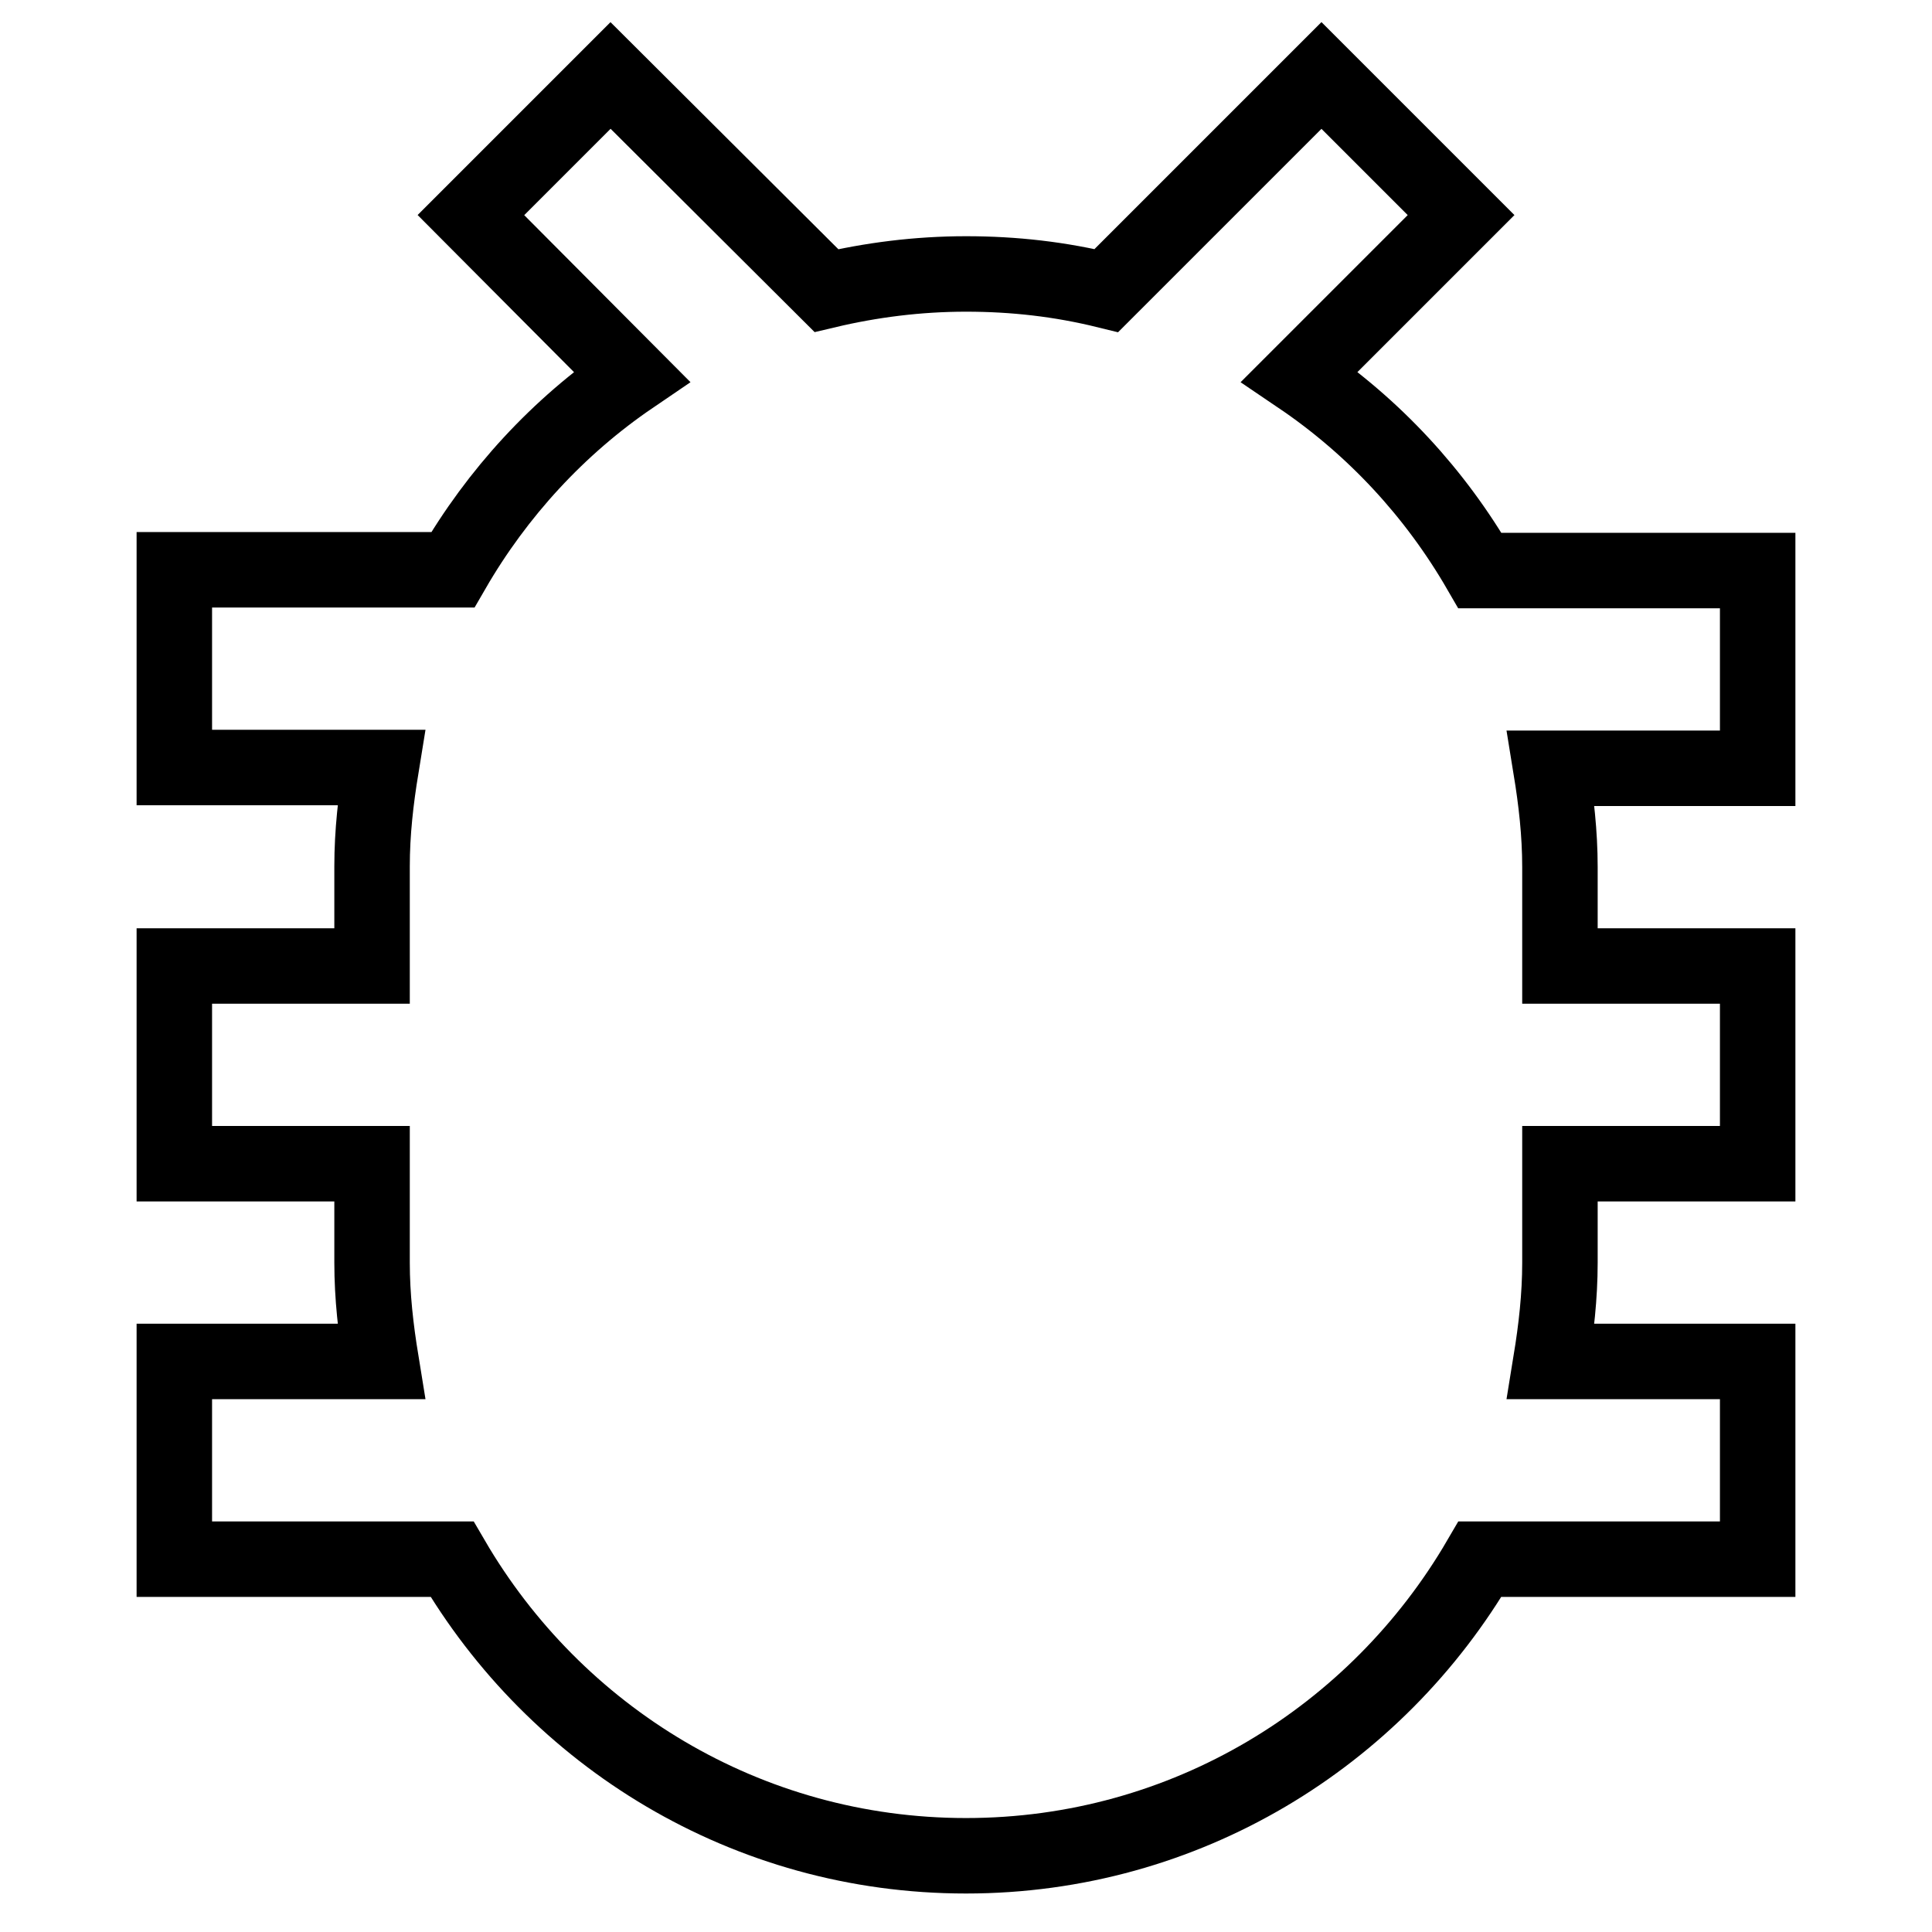 <?xml version="1.0" encoding="utf-8"?>
<!-- Svg Vector Icons : http://www.onlinewebfonts.com/icon -->
<!DOCTYPE svg PUBLIC "-//W3C//DTD SVG 1.1//EN" "http://www.w3.org/Graphics/SVG/1.1/DTD/svg11.dtd">
<svg version="1.1" xmlns="http://www.w3.org/2000/svg" xmlns:xlink="http://www.w3.org/1999/xlink" x="0px" y="0px" viewBox="0 0 256 256" enable-background="new 0 0 256 256" xml:space="preserve">
<g> <path stroke-width="10" fill-opacity="0" stroke="#000000"  d="M232.9,75.6h-36.8c-5.9-10.2-14-19-23.9-25.7l21.4-21.4L175.1,10l-28.5,28.5c-6.1-1.5-12.2-2.2-18.6-2.2 c-6.4,0-12.6,0.8-18.5,2.2L80.9,10L62.4,28.5l21.3,21.4C74,56.5,65.9,65.3,60,75.5H23.1v26.2h27.4c-0.7,4.3-1.2,8.6-1.2,13.1V128 H23.1v26.2h26.2v13.1c0,4.5,0.5,8.8,1.2,13.1H23.1v26.2h36.8c13.7,23.5,39,39.3,68.1,39.3c29.1,0,54.4-15.8,68.1-39.3h36.8v-26.2 h-27.4c0.7-4.3,1.2-8.6,1.2-13.1v-13.1h26.2V128h-26.2v-13.1c0-4.5-0.5-8.8-1.2-13.1h27.4V75.6z"/></g>
</svg>